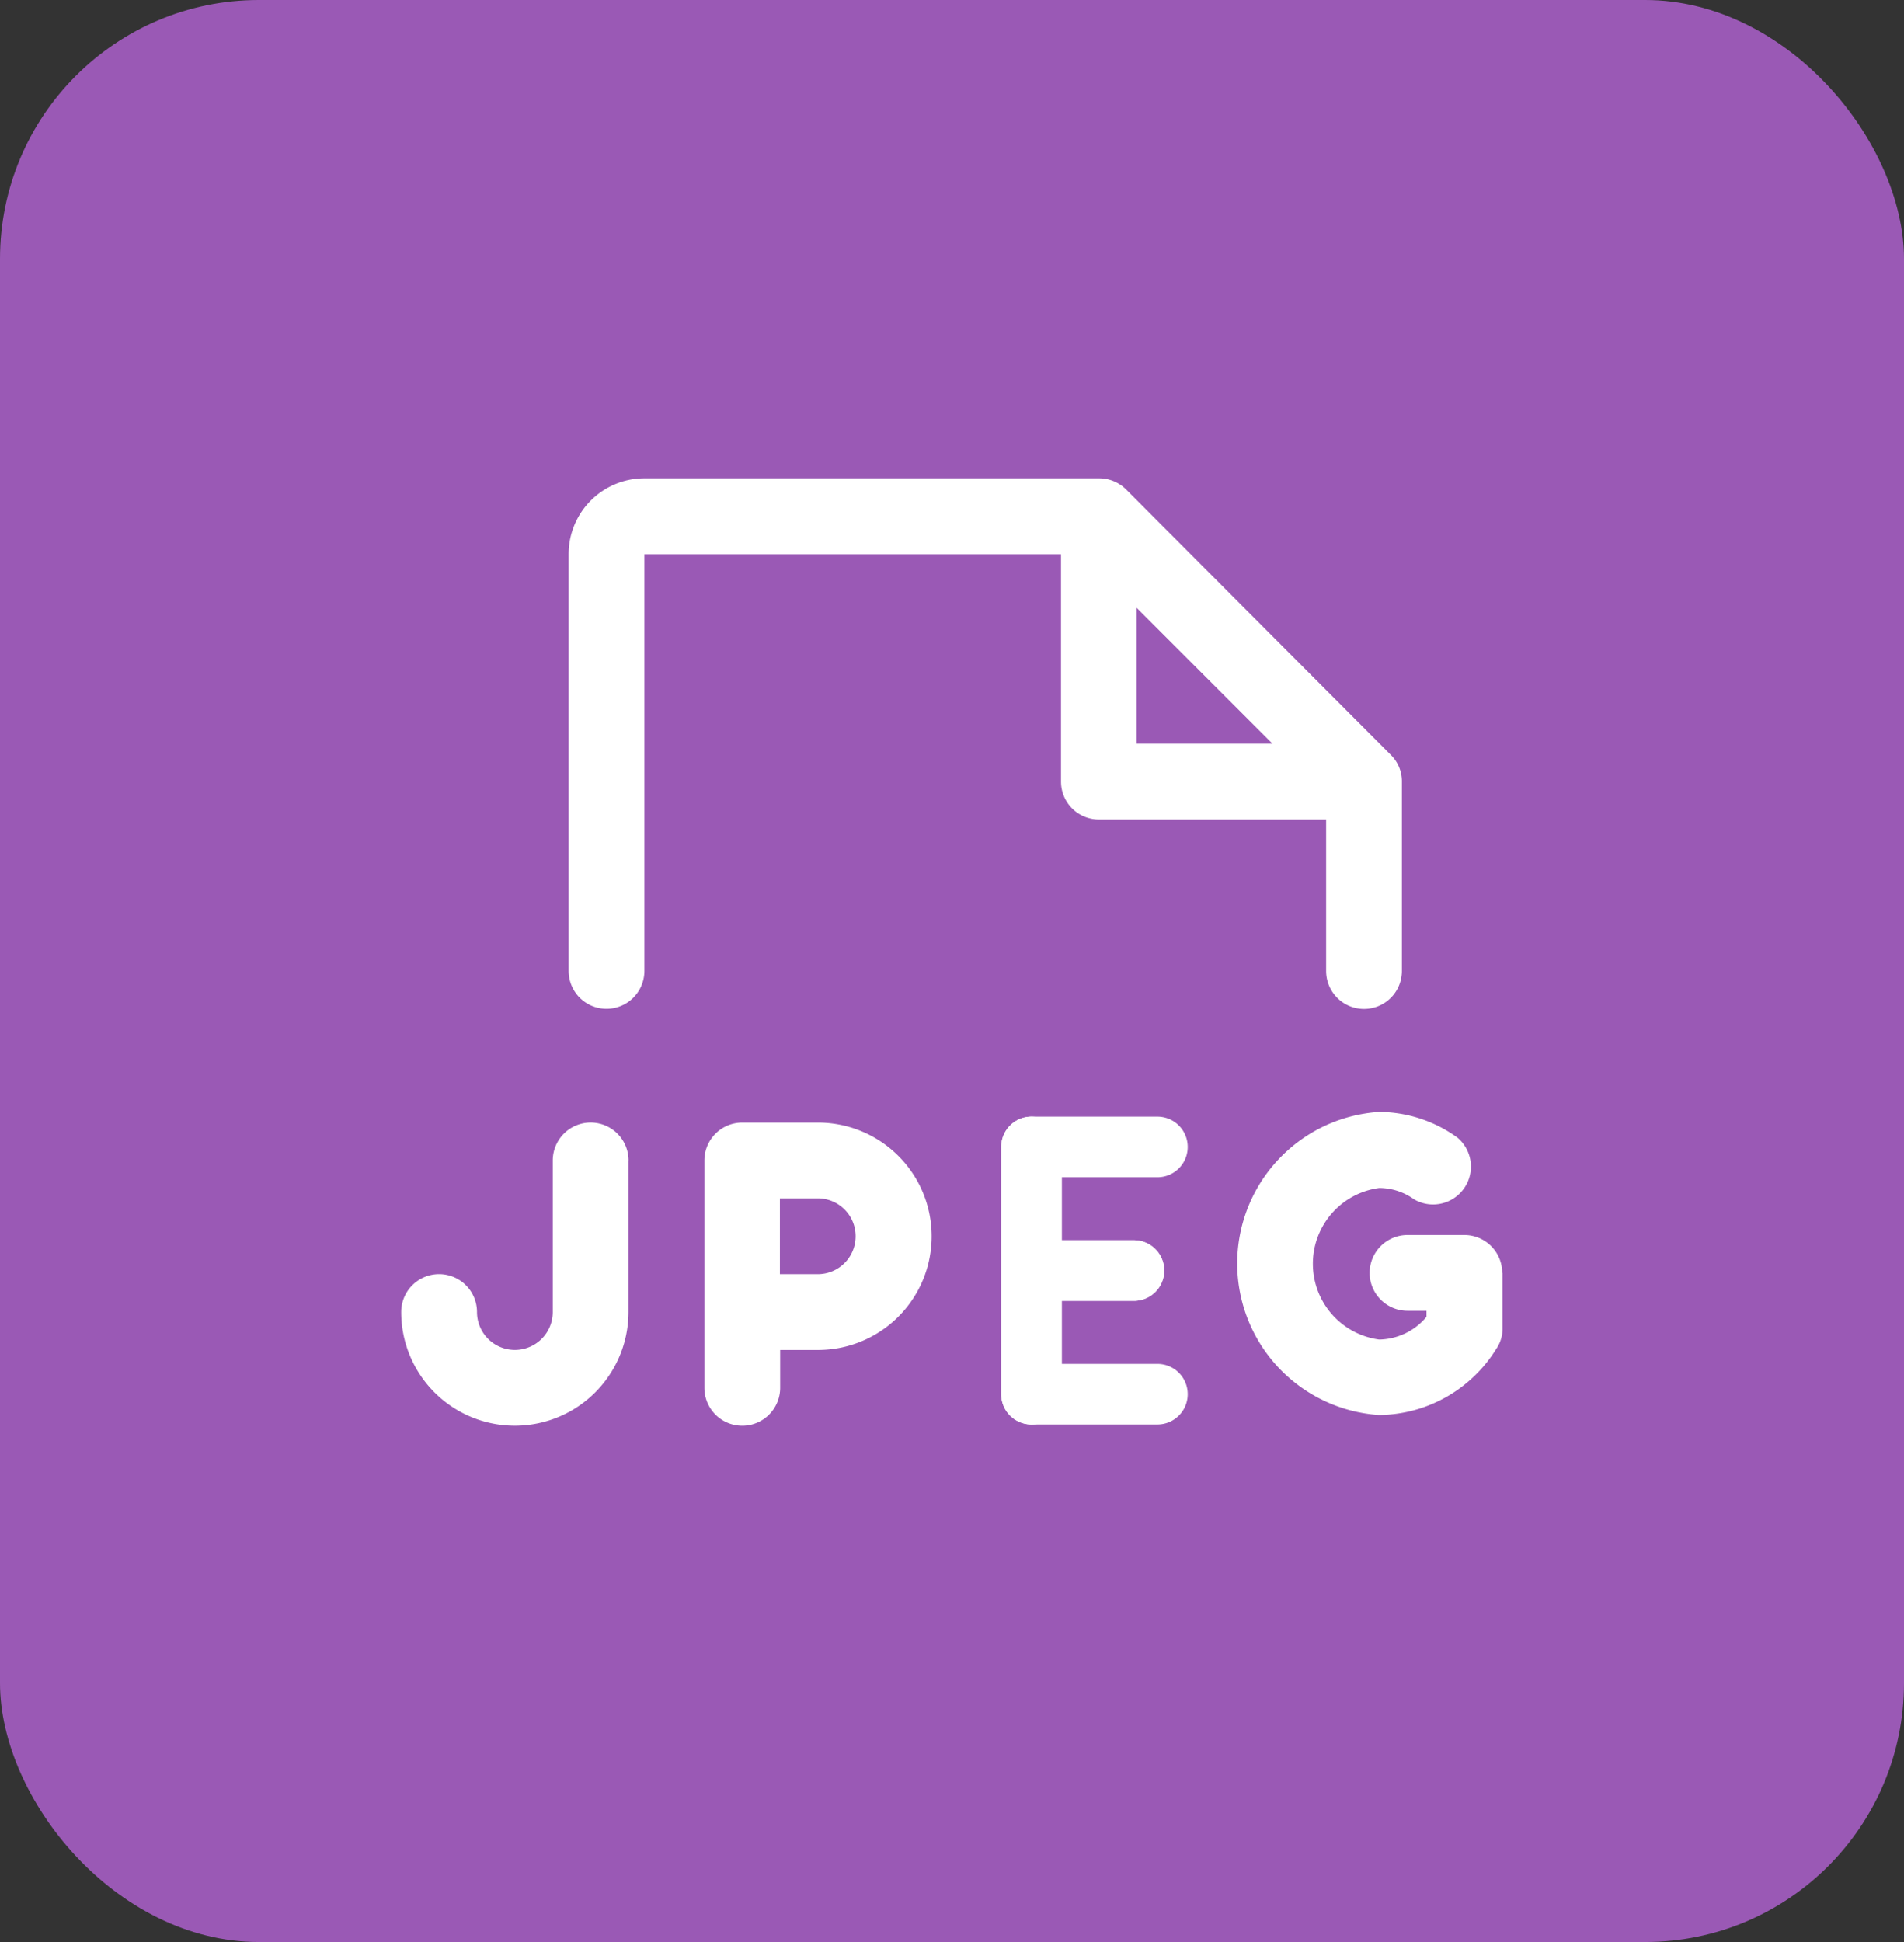 <svg id="jpeg" xmlns="http://www.w3.org/2000/svg" width="29.423" height="30" viewBox="0 0 29.423 30">
  <rect x="0" y="0" width="29.423" height="30" fill="#333333" stroke="none"/>
  <rect id="Rectangle_455" data-name="Rectangle 455" width="29.423" height="30" rx="4" fill="#9a59b5"/>
  <path id="Path_598" data-name="Path 598" d="M27.712,16.495a.571.571,0,0,0-.176-.417l-4.09-4.1a.593.593,0,0,0-.417-.168H16.006a1.171,1.171,0,0,0-1.171,1.171v6.438a.585.585,0,0,0,1.171,0V12.983h6.438v3.512a.585.585,0,0,0,.585.585h3.512v2.341a.585.585,0,0,0,1.171,0Zm-4.1-2.685,2.1,2.1h-2.1Zm-4.926,7.953H17.518a.585.585,0,0,0-.585.585v3.512a.585.585,0,0,0,1.171,0v-.585h.585a1.756,1.756,0,0,0,0-3.512Zm0,2.341H18.1V22.933h.585a.585.585,0,0,1,0,1.171Zm-2.926-1.756v2.341a1.756,1.756,0,1,1-3.512,0,.585.585,0,0,1,1.171,0,.585.585,0,0,0,1.171,0V22.348a.585.585,0,0,1,1.171,0Zm13.507,1.737v.863a.549.549,0,0,1-.1.315,2.151,2.151,0,0,1-1.807,1.017,2.346,2.346,0,0,1,0-4.682,2.078,2.078,0,0,1,1.214.4.585.585,0,0,1-.673.951.922.922,0,0,0-.541-.176,1.181,1.181,0,0,0,0,2.341.973.973,0,0,0,.732-.351V24.67h-.293a.585.585,0,0,1,0-1.171h.878a.585.585,0,0,1,.585.585Z" transform="translate(-6.048 -4.421)" fill="#fff"/>
  <path id="Union_13" data-name="Union 13" d="M0,.468V4.287a.468.468,0,0,0,.468.468H2.414a.468.468,0,1,0,0-.936H.936V2.845H2.051a.468.468,0,1,0,0-.936H.936V.468A.468.468,0,0,0,0,.468Z" transform="translate(15.472 17.25)" fill="#fff"/>
  <path id="Union_14" data-name="Union 14" d="M0,4.287V.468A.468.468,0,0,1,.468,0H2.414a.468.468,0,1,1,0,.936H.936v.973H2.051a.468.468,0,1,1,0,.936H.936V4.287a.468.468,0,0,1-.936,0Z" transform="translate(15.472 17.25)" fill="#fff"/>
</svg>
